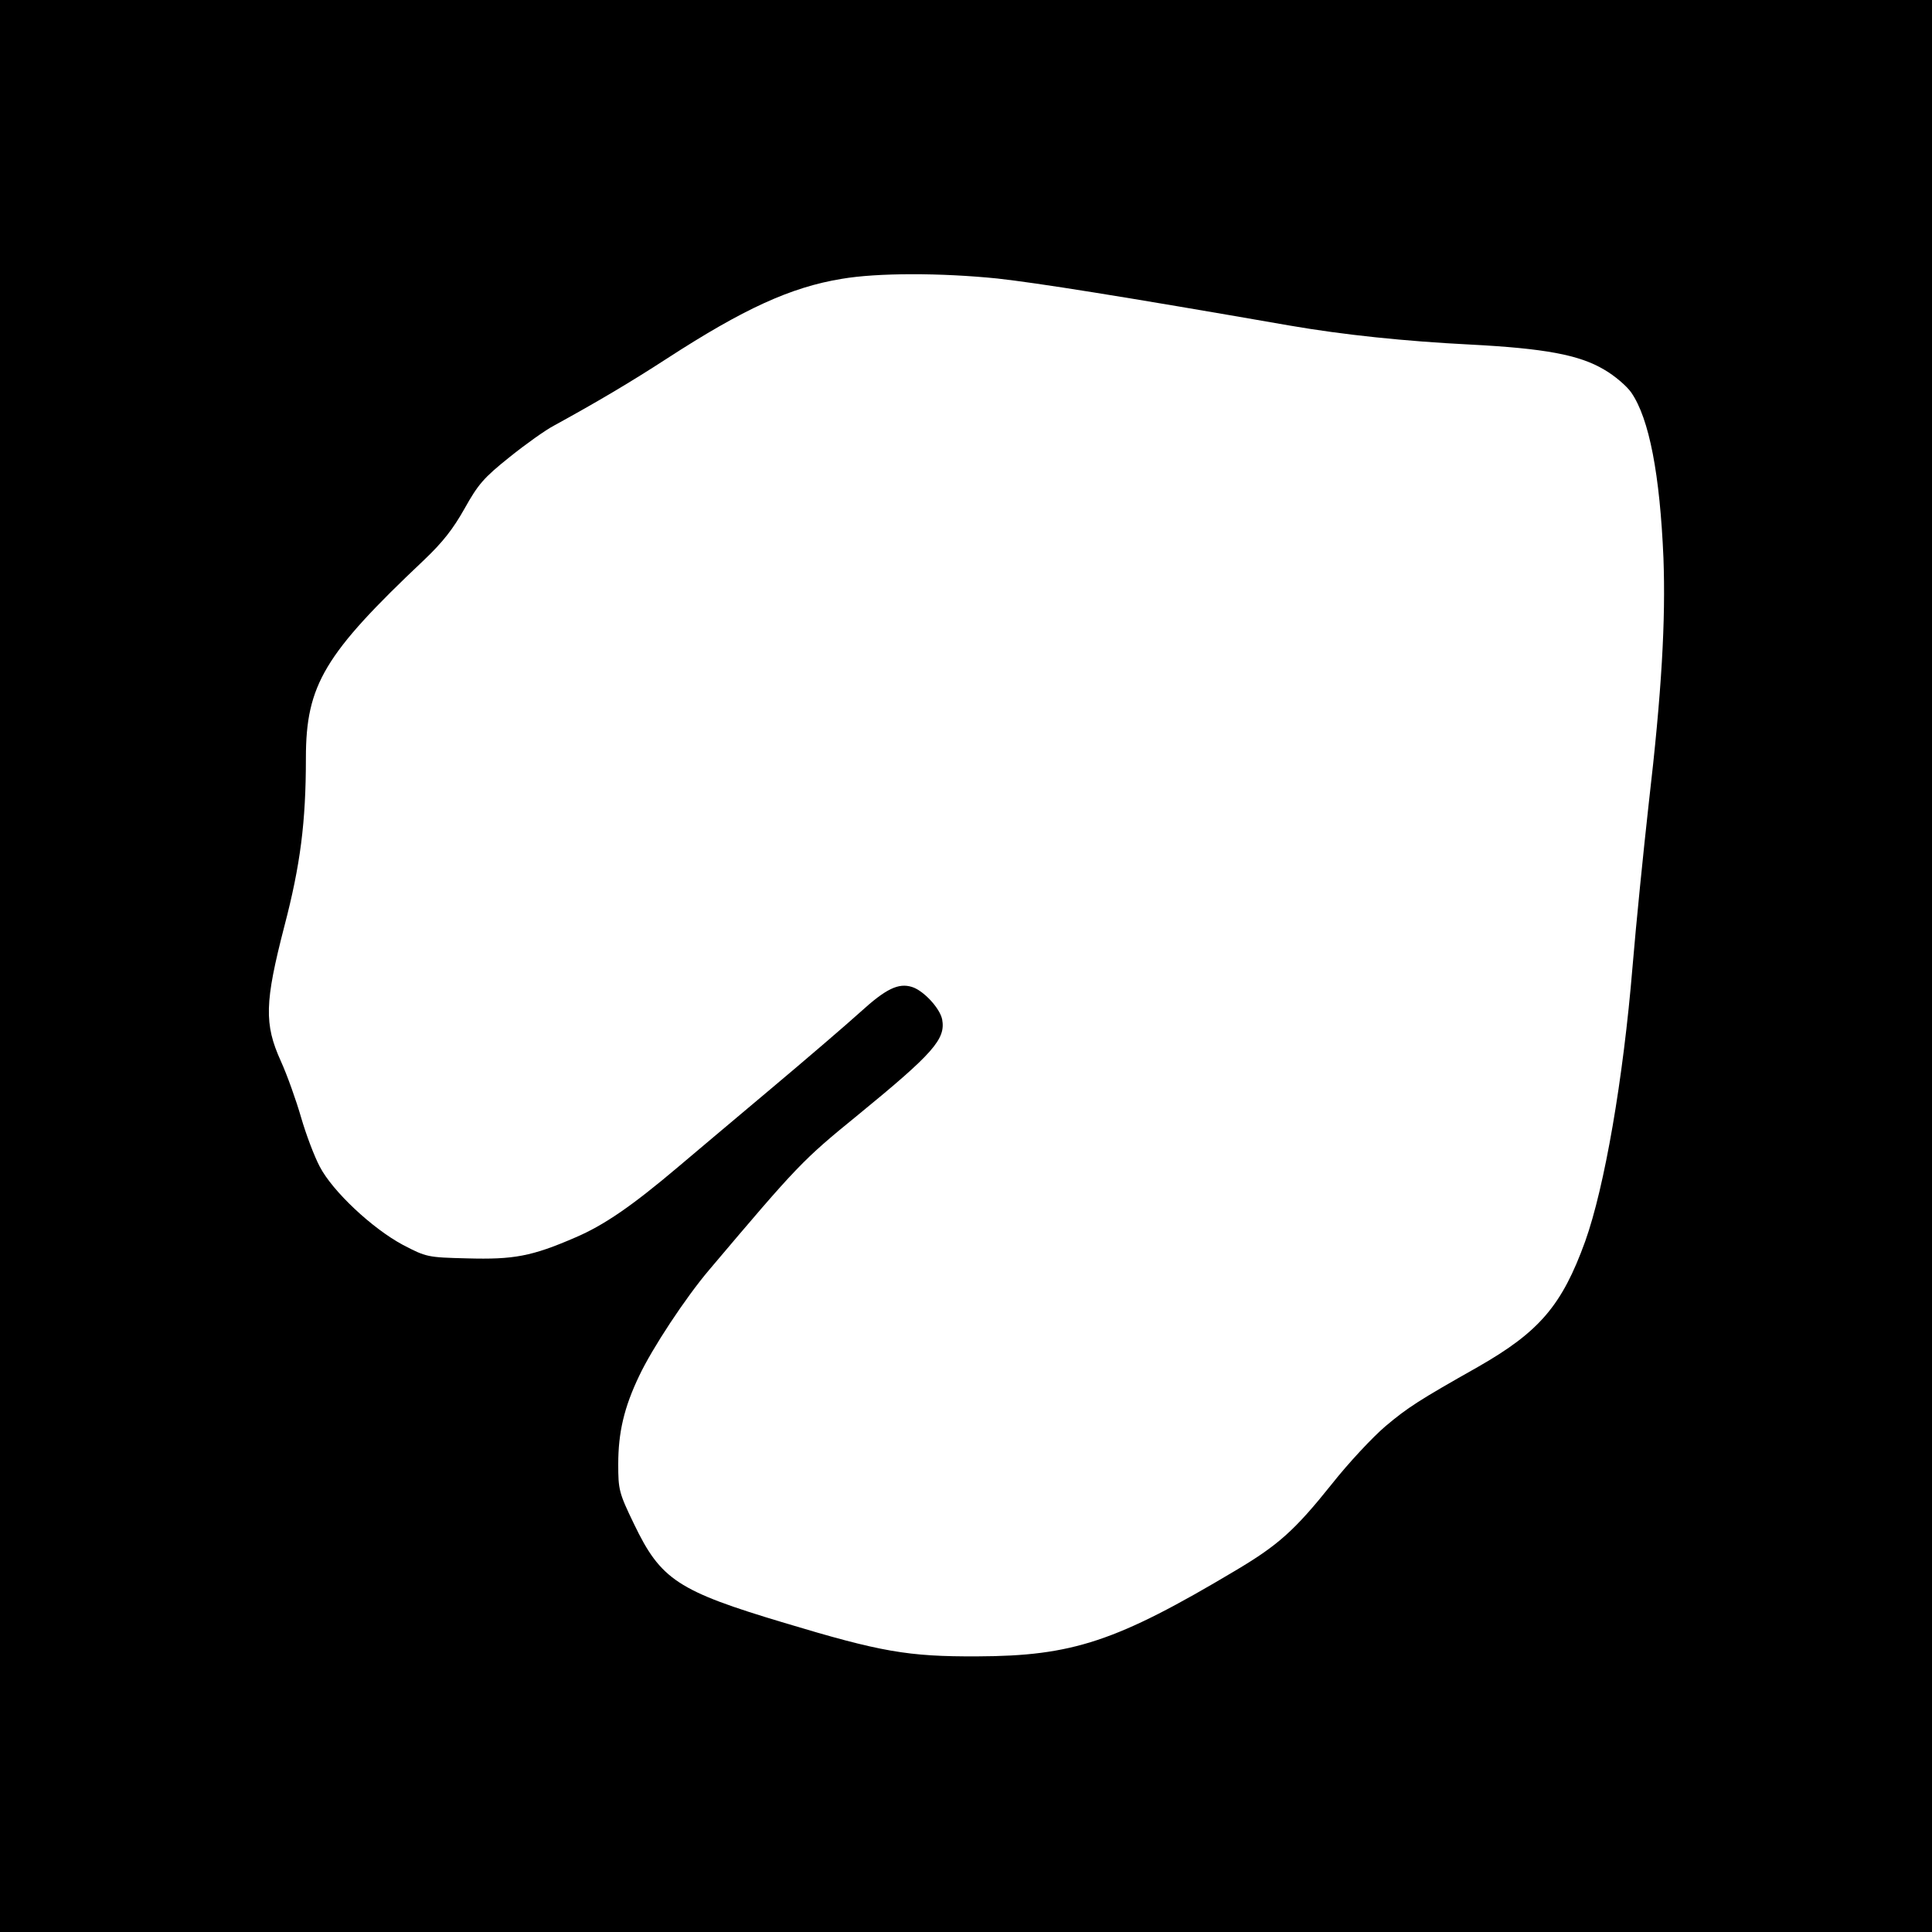<?xml version="1.0" standalone="no"?>
<!DOCTYPE svg PUBLIC "-//W3C//DTD SVG 20010904//EN"
 "http://www.w3.org/TR/2001/REC-SVG-20010904/DTD/svg10.dtd">
<svg version="1.0" xmlns="http://www.w3.org/2000/svg"
 width="600pt" height="600pt" viewBox="0 0 600 600"
 preserveAspectRatio="xMidYMid meet">
<g transform="translate(0,600) scale(0.1,-0.1)"
fill="#000000" stroke="none">
<path d="M0 3000 l0 -3000 3000 0 3000 0 0 3000 0 3000 -3000 0 -3000 0 0
-3000z m3098 2135 c125 -14 373 -53 907 -146 167 -29 361 -49 560 -59 232 -12
340 -32 417 -78 33 -19 70 -51 84 -71 56 -81 89 -255 100 -514 7 -194 -5 -413
-46 -765 -16 -144 -39 -371 -50 -504 -29 -351 -87 -685 -147 -853 -72 -199
-142 -281 -333 -390 -184 -104 -218 -126 -287 -184 -39 -33 -115 -114 -167
-180 -116 -145 -167 -190 -300 -269 -369 -220 -505 -265 -801 -266 -216 -1
-300 14 -599 104 -331 99 -384 134 -467 307 -47 97 -49 107 -49 186 0 98 18
176 65 274 40 85 144 243 218 330 274 324 289 340 461 480 236 193 273 236
262 297 -7 35 -58 90 -94 101 -42 13 -81 -6 -159 -77 -43 -39 -170 -148 -282
-242 -112 -94 -240 -202 -285 -240 -143 -121 -230 -181 -319 -219 -136 -59
-192 -69 -336 -65 -124 3 -127 4 -200 42 -95 51 -218 166 -258 243 -17 32 -43
101 -58 153 -15 52 -43 131 -63 175 -52 115 -50 182 11 418 50 191 67 324 67
523 0 227 58 323 366 614 59 56 91 97 127 161 42 75 59 95 139 159 51 41 113
85 138 98 135 74 238 135 352 209 236 153 383 221 542 247 111 19 307 19 484
1z"/>
</g>
</svg>
